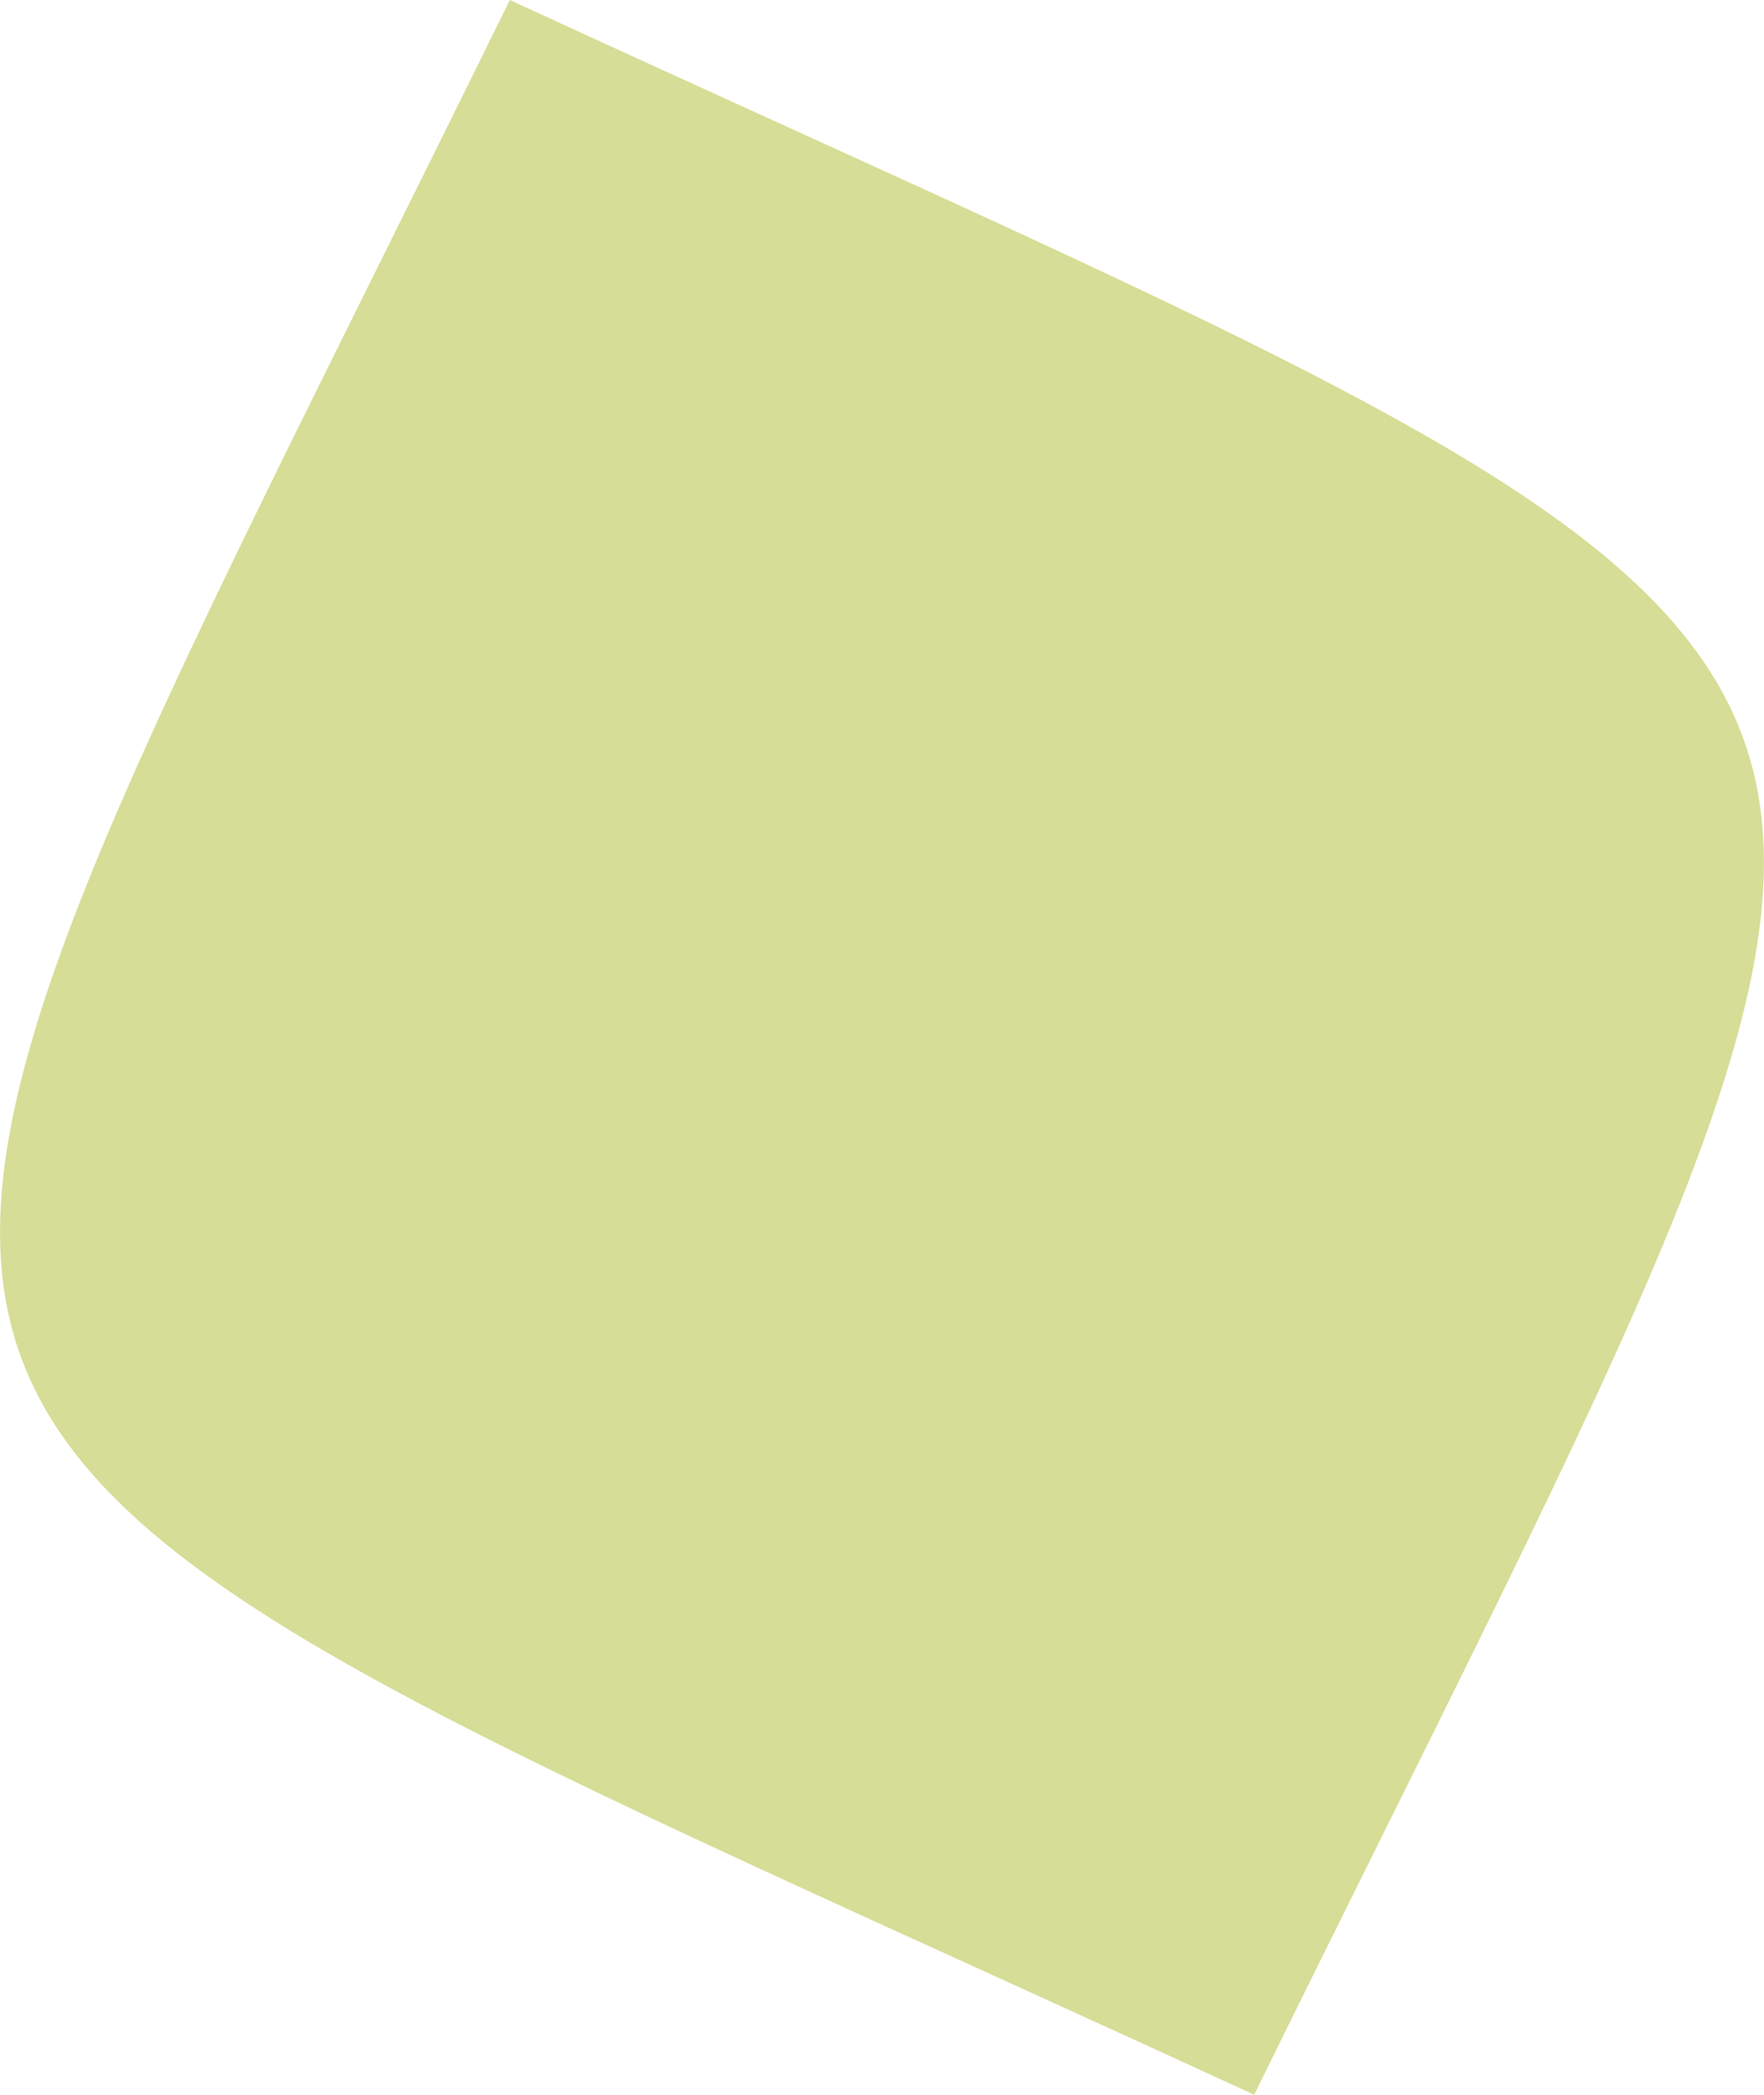 <?xml version="1.0" encoding="UTF-8" standalone="no"?>
<!-- Created with Inkscape (http://www.inkscape.org/) -->

<svg
   width="290.072"
   height="344.35"
   id="svg2985"
   version="1.1"
   inkscape:version="1.4.2 (f4327f4, 2025-05-13)"
   sodipodi:docname="accueil.svg"
   xml:space="preserve"
   xmlns:inkscape="http://www.inkscape.org/namespaces/inkscape"
   xmlns:sodipodi="http://sodipodi.sourceforge.net/DTD/sodipodi-0.dtd"
   xmlns="http://www.w3.org/2000/svg"
   xmlns:svg="http://www.w3.org/2000/svg"
   xmlns:rdf="http://www.w3.org/1999/02/22-rdf-syntax-ns#"
   xmlns:cc="http://creativecommons.org/ns#"
   xmlns:dc="http://purl.org/dc/elements/1.1/"><defs
     id="defs2987"><clipPath
       clipPathUnits="userSpaceOnUse"
       id="clipPath58"><path
         d="M 0,566.929 H 566.929 V 0 H 0 Z"
         transform="translate(-225.555,-404.032)"
         id="path58" /></clipPath></defs><sodipodi:namedview
     id="base"
     pagecolor="#ffffff"
     bordercolor="#666666"
     borderopacity="1.0"
     inkscape:pageopacity="0.0"
     inkscape:pageshadow="2"
     inkscape:zoom="0.50000002"
     inkscape:cx="1299.9999"
     inkscape:cy="794.99997"
     inkscape:current-layer="layer1"
     inkscape:document-units="px"
     showgrid="false"
     inkscape:window-width="1536"
     inkscape:window-height="793"
     inkscape:window-x="1912"
     inkscape:window-y="76"
     inkscape:window-maximized="1"
     showguides="false"
     inkscape:guide-bbox="true"
     inkscape:pagecheckerboard="0"
     inkscape:showpageshadow="2"
     inkscape:deskcolor="#d1d1d1"><inkscape:page
       x="0"
       y="0"
       width="290.072"
       height="344.35"
       id="page2"
       margin="0"
       bleed="0" /></sodipodi:namedview><g
     id="layer1"
     inkscape:label="Layer 1"
     inkscape:groupmode="layer"
     transform="translate(-2189.416,-682.322)"><path
       id="path35"
       d="M 0,0 C -14.988,-30.498 -15.948,-27.516 14.82,-41.692 29.808,-11.194 30.768,-14.176 0,0"
       style="opacity:0.5;fill:#afbd2f;fill-opacity:1;fill-rule:nonzero;stroke:none"
       transform="matrix(8.259,0,0,-8.259,2273.25,682.322)"
       clip-path="url(#clipPath58)" /></g></svg>
